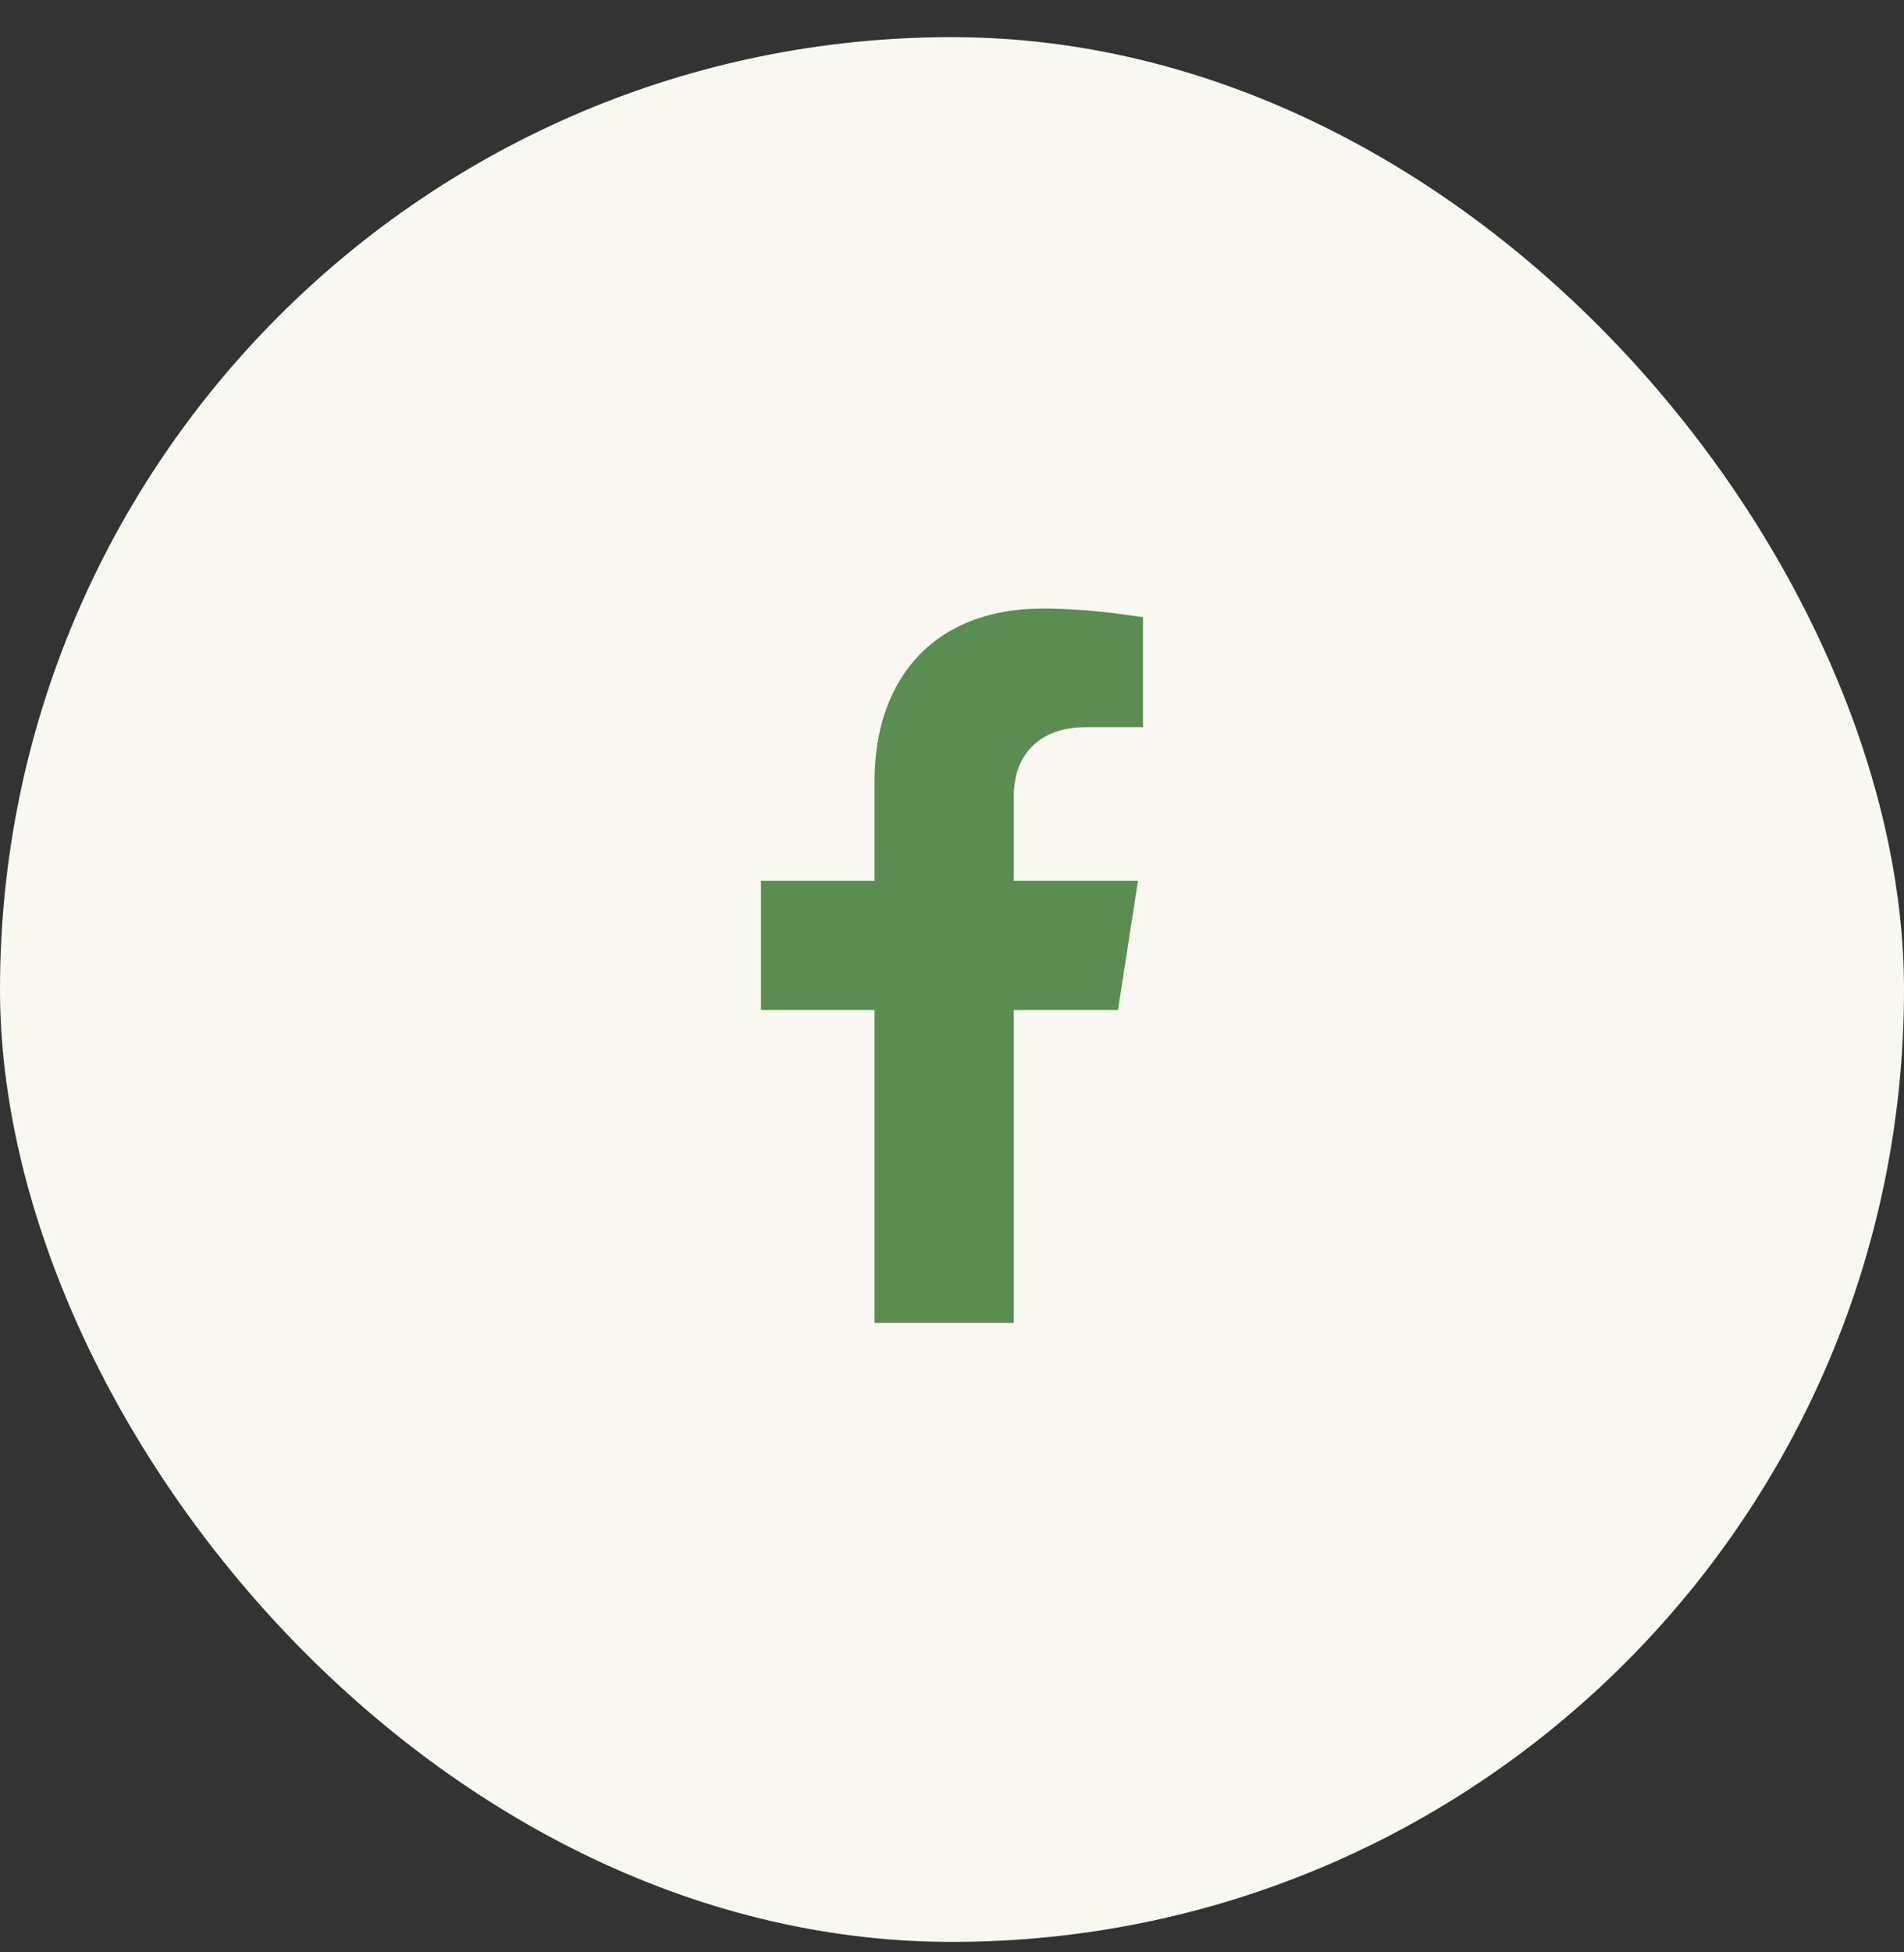 <svg width="40" height="41" viewBox="0 0 40 41" fill="none" xmlns="http://www.w3.org/2000/svg">
<rect x="0" y="0" width="40" height="41" fill="#333333" stroke="none"/>
<rect y="0.78" width="40" height="40" rx="20" fill="#F8F7F0"/>
<g clip-path="url(#clip0_1_6512)">
<path d="M23.487 21.21L23.907 18.495H21.297V16.74C21.297 16.32 21.407 15.985 21.627 15.735C21.897 15.425 22.297 15.27 22.827 15.27H24.012V12.96L23.352 12.87C22.822 12.81 22.342 12.78 21.912 12.78C21.192 12.78 20.567 12.922 20.037 13.207C19.507 13.492 19.097 13.91 18.807 14.46C18.517 15.01 18.372 15.67 18.372 16.44V18.495H15.987V21.21H18.372V27.78H21.297V21.21H23.487Z" fill="#5B8C51"/>
</g>
<defs>
<clipPath id="clip0_1_6512">
<rect width="15" height="15" fill="white" transform="matrix(1 0 0 -1 12.5 27.78)"/>
</clipPath>
</defs>
</svg>
